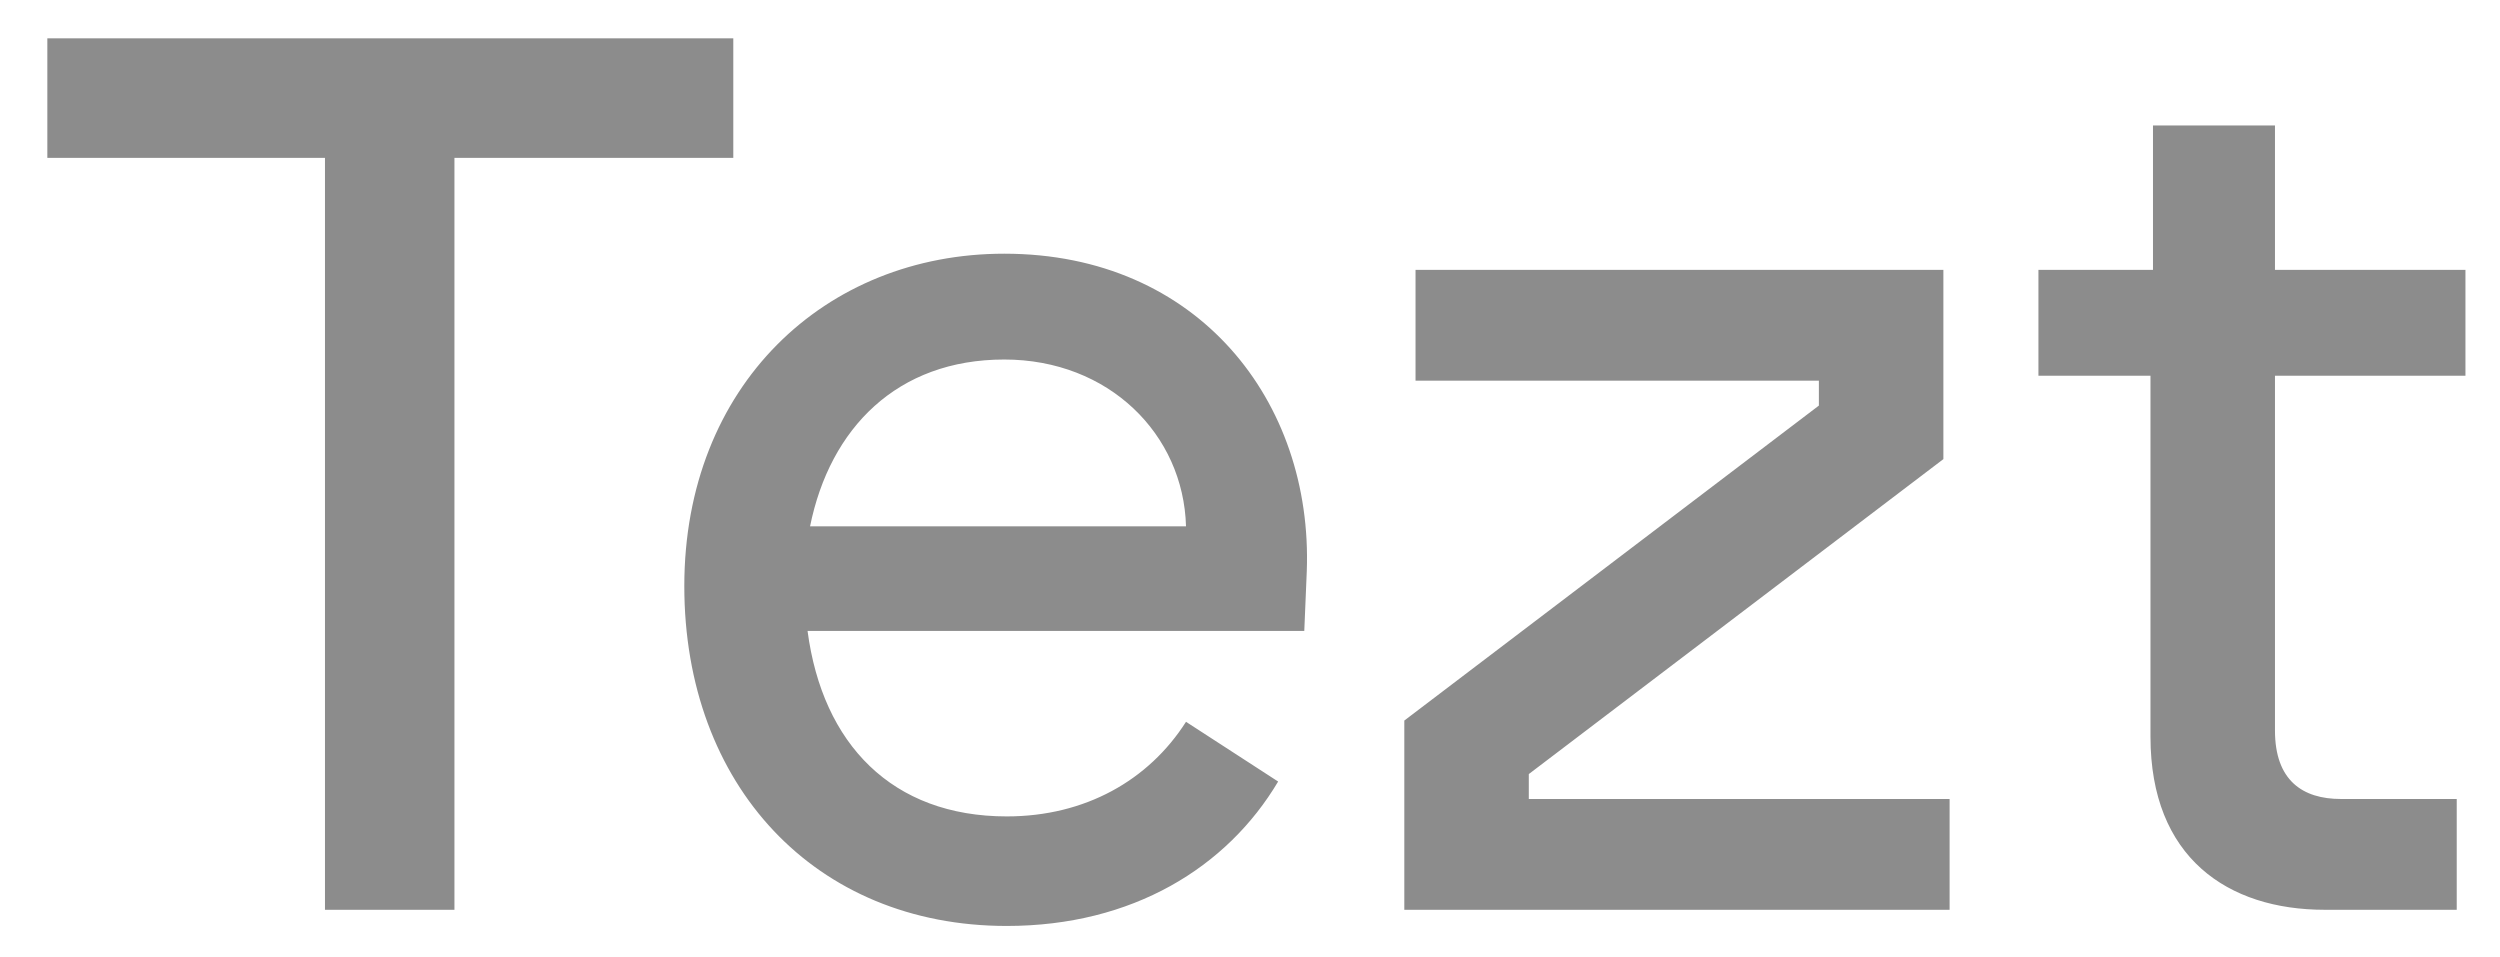 <?xml version="1.0" encoding="utf-8"?>
<svg xmlns="http://www.w3.org/2000/svg" fill="none" height="36" viewBox="0 0 94 36" width="94">
<path d="M12.219 34.208V5.935H1.78V1.441H27.572V5.935H17.087V34.208H12.219ZM37.854 34.816C30.645 34.816 25.73 29.527 25.73 22.037C25.73 14.501 31.02 9.539 37.76 9.539C45.062 9.539 49.369 15.11 49.135 21.476L49.041 23.723H30.364C30.926 27.982 33.547 30.697 37.854 30.697C40.803 30.697 43.19 29.34 44.594 27.14L48.058 29.386C46.139 32.616 42.581 34.816 37.854 34.816ZM30.458 19.791H44.594C44.5 16.327 41.692 13.518 37.76 13.518C33.734 13.518 31.207 16.093 30.458 19.791ZM52.802 34.208V27.093L68.39 15.25V14.314H53.224V10.148H73.071V17.263L57.483 29.105V30.042H73.305V34.208H52.802ZM87.411 34.208C83.76 34.208 80.858 32.242 80.858 27.701V14.127H76.645V10.148H80.952V4.718H85.539V10.148H92.701V14.127H85.539V27.467C85.539 29.34 86.569 30.042 88.02 30.042H92.373V34.208H87.411Z" fill="#8C8C8C"/>
</svg>